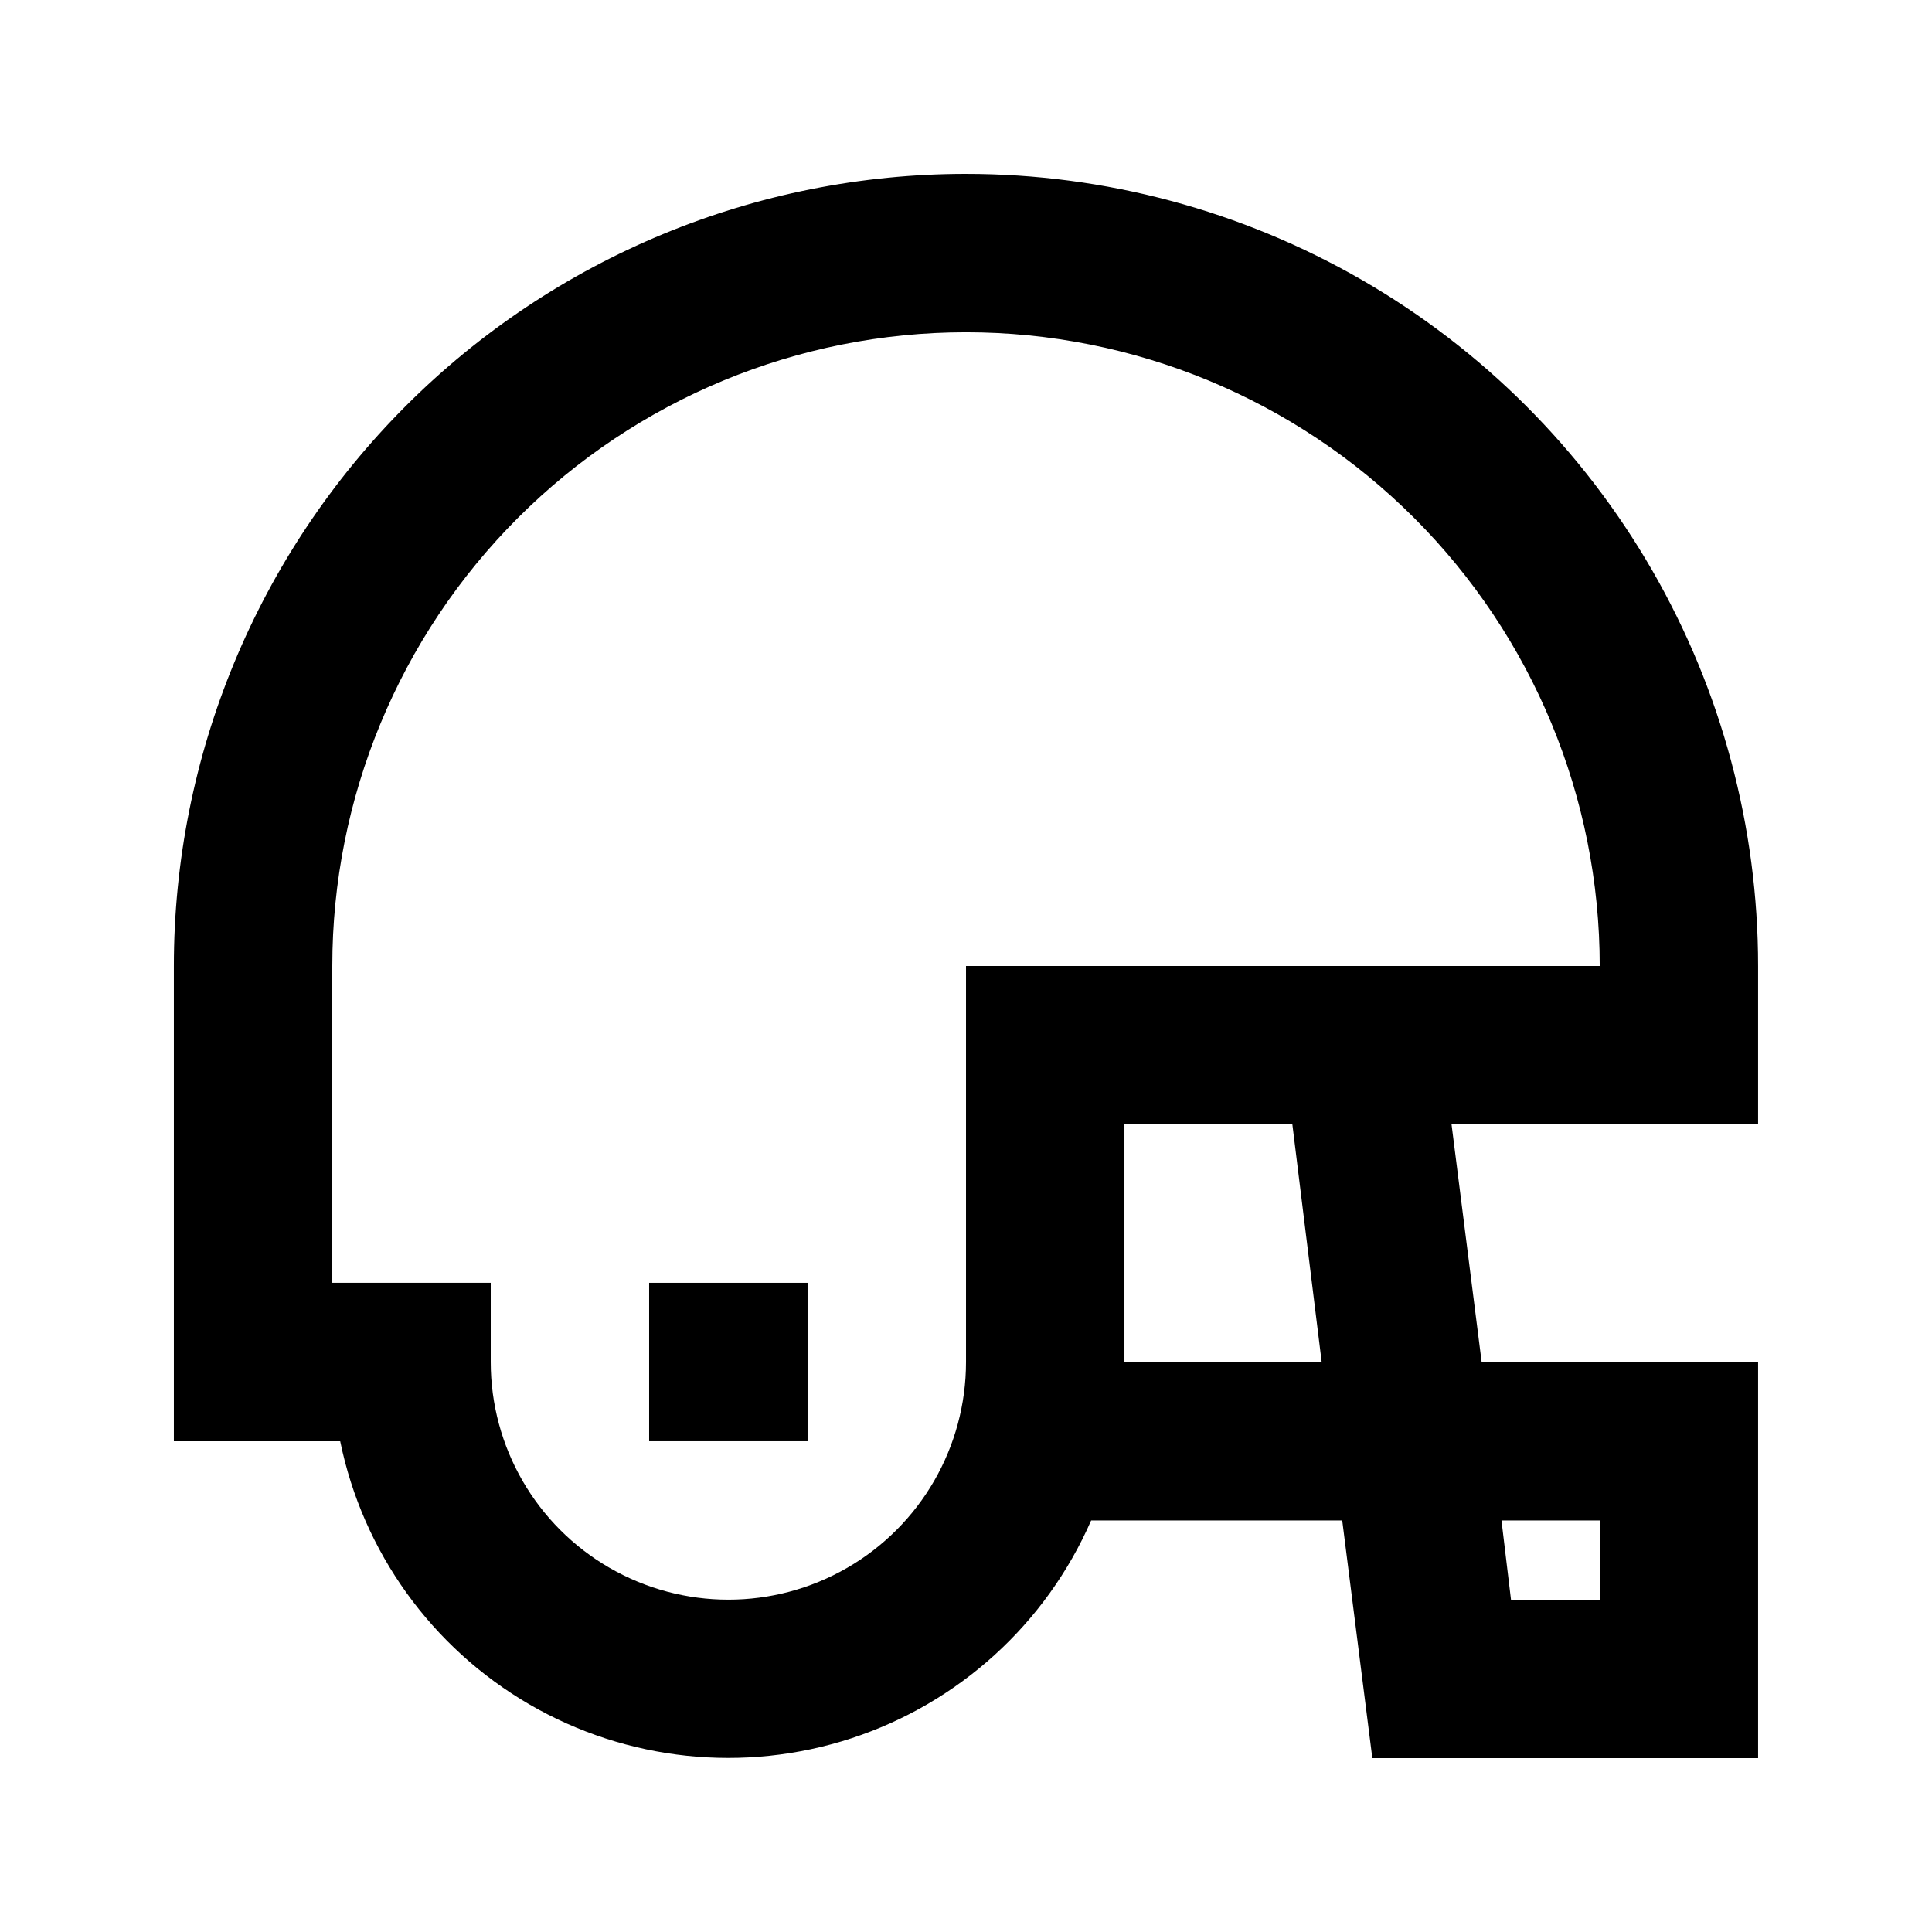 <?xml version="1.0" encoding="UTF-8"?>
<!-- Uploaded to: ICON Repo, www.iconrepo.com, Generator: ICON Repo Mixer Tools -->
<svg fill="#000000" width="800px" height="800px" version="1.1" viewBox="144 144 512 512" xmlns="http://www.w3.org/2000/svg">
 <g>
  <path d="m400 190.08c-55.676 0-109.07 22.117-148.44 61.484s-61.484 92.762-61.484 148.44v125.95l44.082-0.004c6 29.316 24.227 54.676 50.098 69.711 25.871 15.031 56.93 18.309 85.371 9.004 28.438-9.305 51.555-30.305 63.535-57.723h66.543l7.977 62.977h102.23v-104.96h-73.262l-7.977-62.977 81.238 0.004v-41.984c0-36.852-9.699-73.051-28.121-104.96-18.426-31.914-44.926-58.414-76.84-76.836-31.91-18.426-68.109-28.125-104.96-28.125zm167.94 356.86v20.992h-23.512l-2.519-20.992zm-73.684-41.984h-52.27v-62.973h44.504zm-94.254-104.96v104.96-0.004c0 22.5-12.004 43.293-31.488 54.539-19.484 11.25-43.492 11.25-62.977 0-19.484-11.246-31.488-32.039-31.488-54.539v-20.992h-41.984v-83.965c0-44.543 17.691-87.258 49.188-118.75 31.492-31.496 74.207-49.188 118.75-49.188 44.539 0 87.254 17.691 118.75 49.188 31.496 31.492 49.188 74.207 49.188 118.75z"/>
  <path d="m316.03 483.96h41.984v41.984h-41.984z"/>
 </g>
</svg>